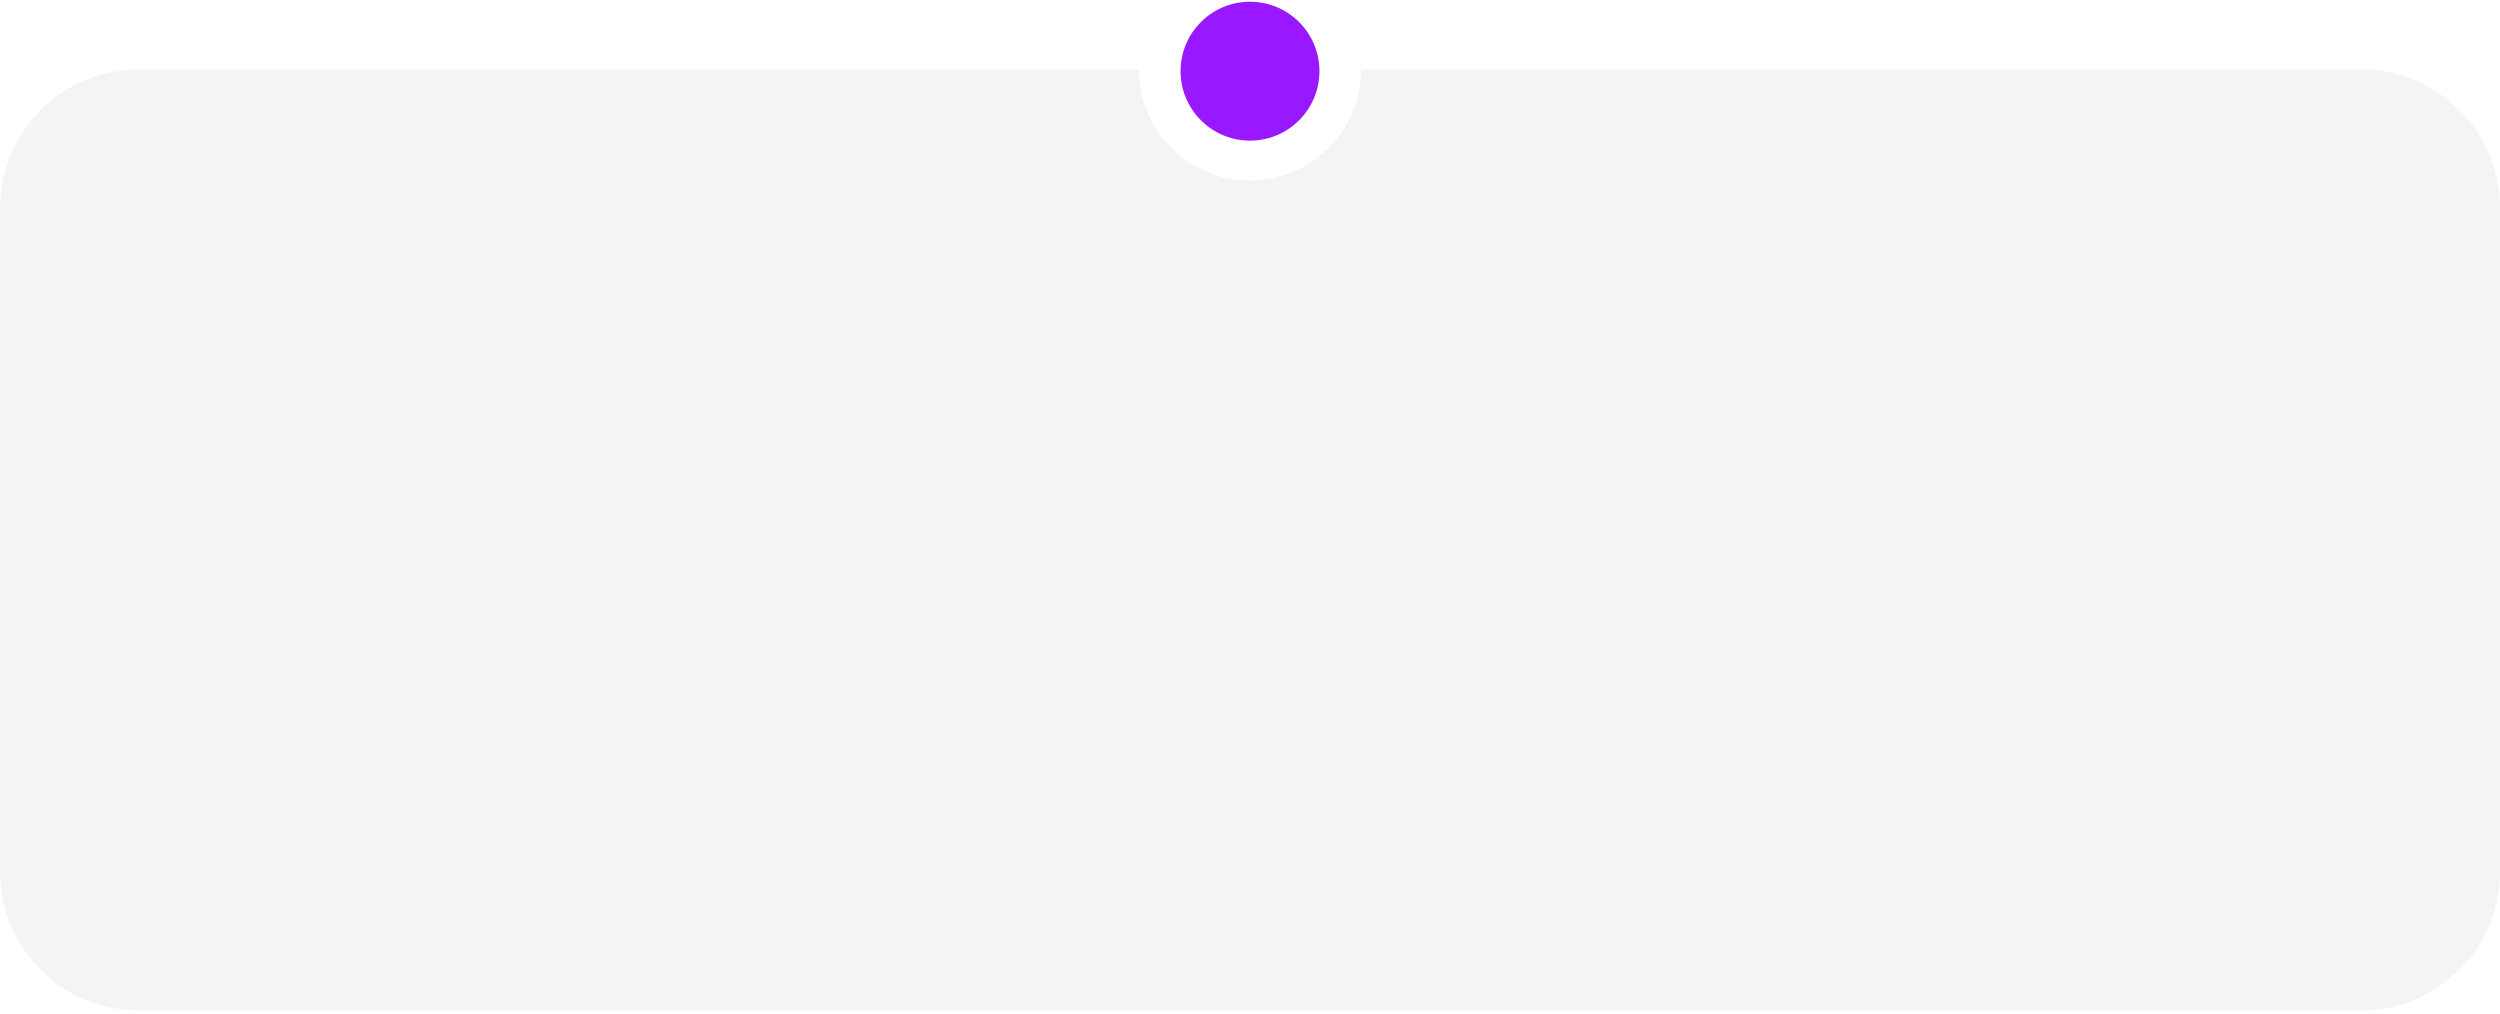 <?xml version="1.0" encoding="UTF-8"?> <svg xmlns="http://www.w3.org/2000/svg" width="360" height="146" viewBox="0 0 360 146" fill="none"><path d="M340 10C351.046 10 360 18.954 360 30V125.5C360 136.546 351.046 145.5 340 145.5H20C8.954 145.5 0 136.546 0 125.5V30C6.76514e-07 18.954 8.954 10 20 10H164C164 18.837 171.163 26 180 26C188.837 26 196 18.837 196 10H340Z" fill="#D9D9D9" fill-opacity="0.27"></path><circle cx="180" cy="10.25" r="10" fill="#9A18FF"></circle></svg> 